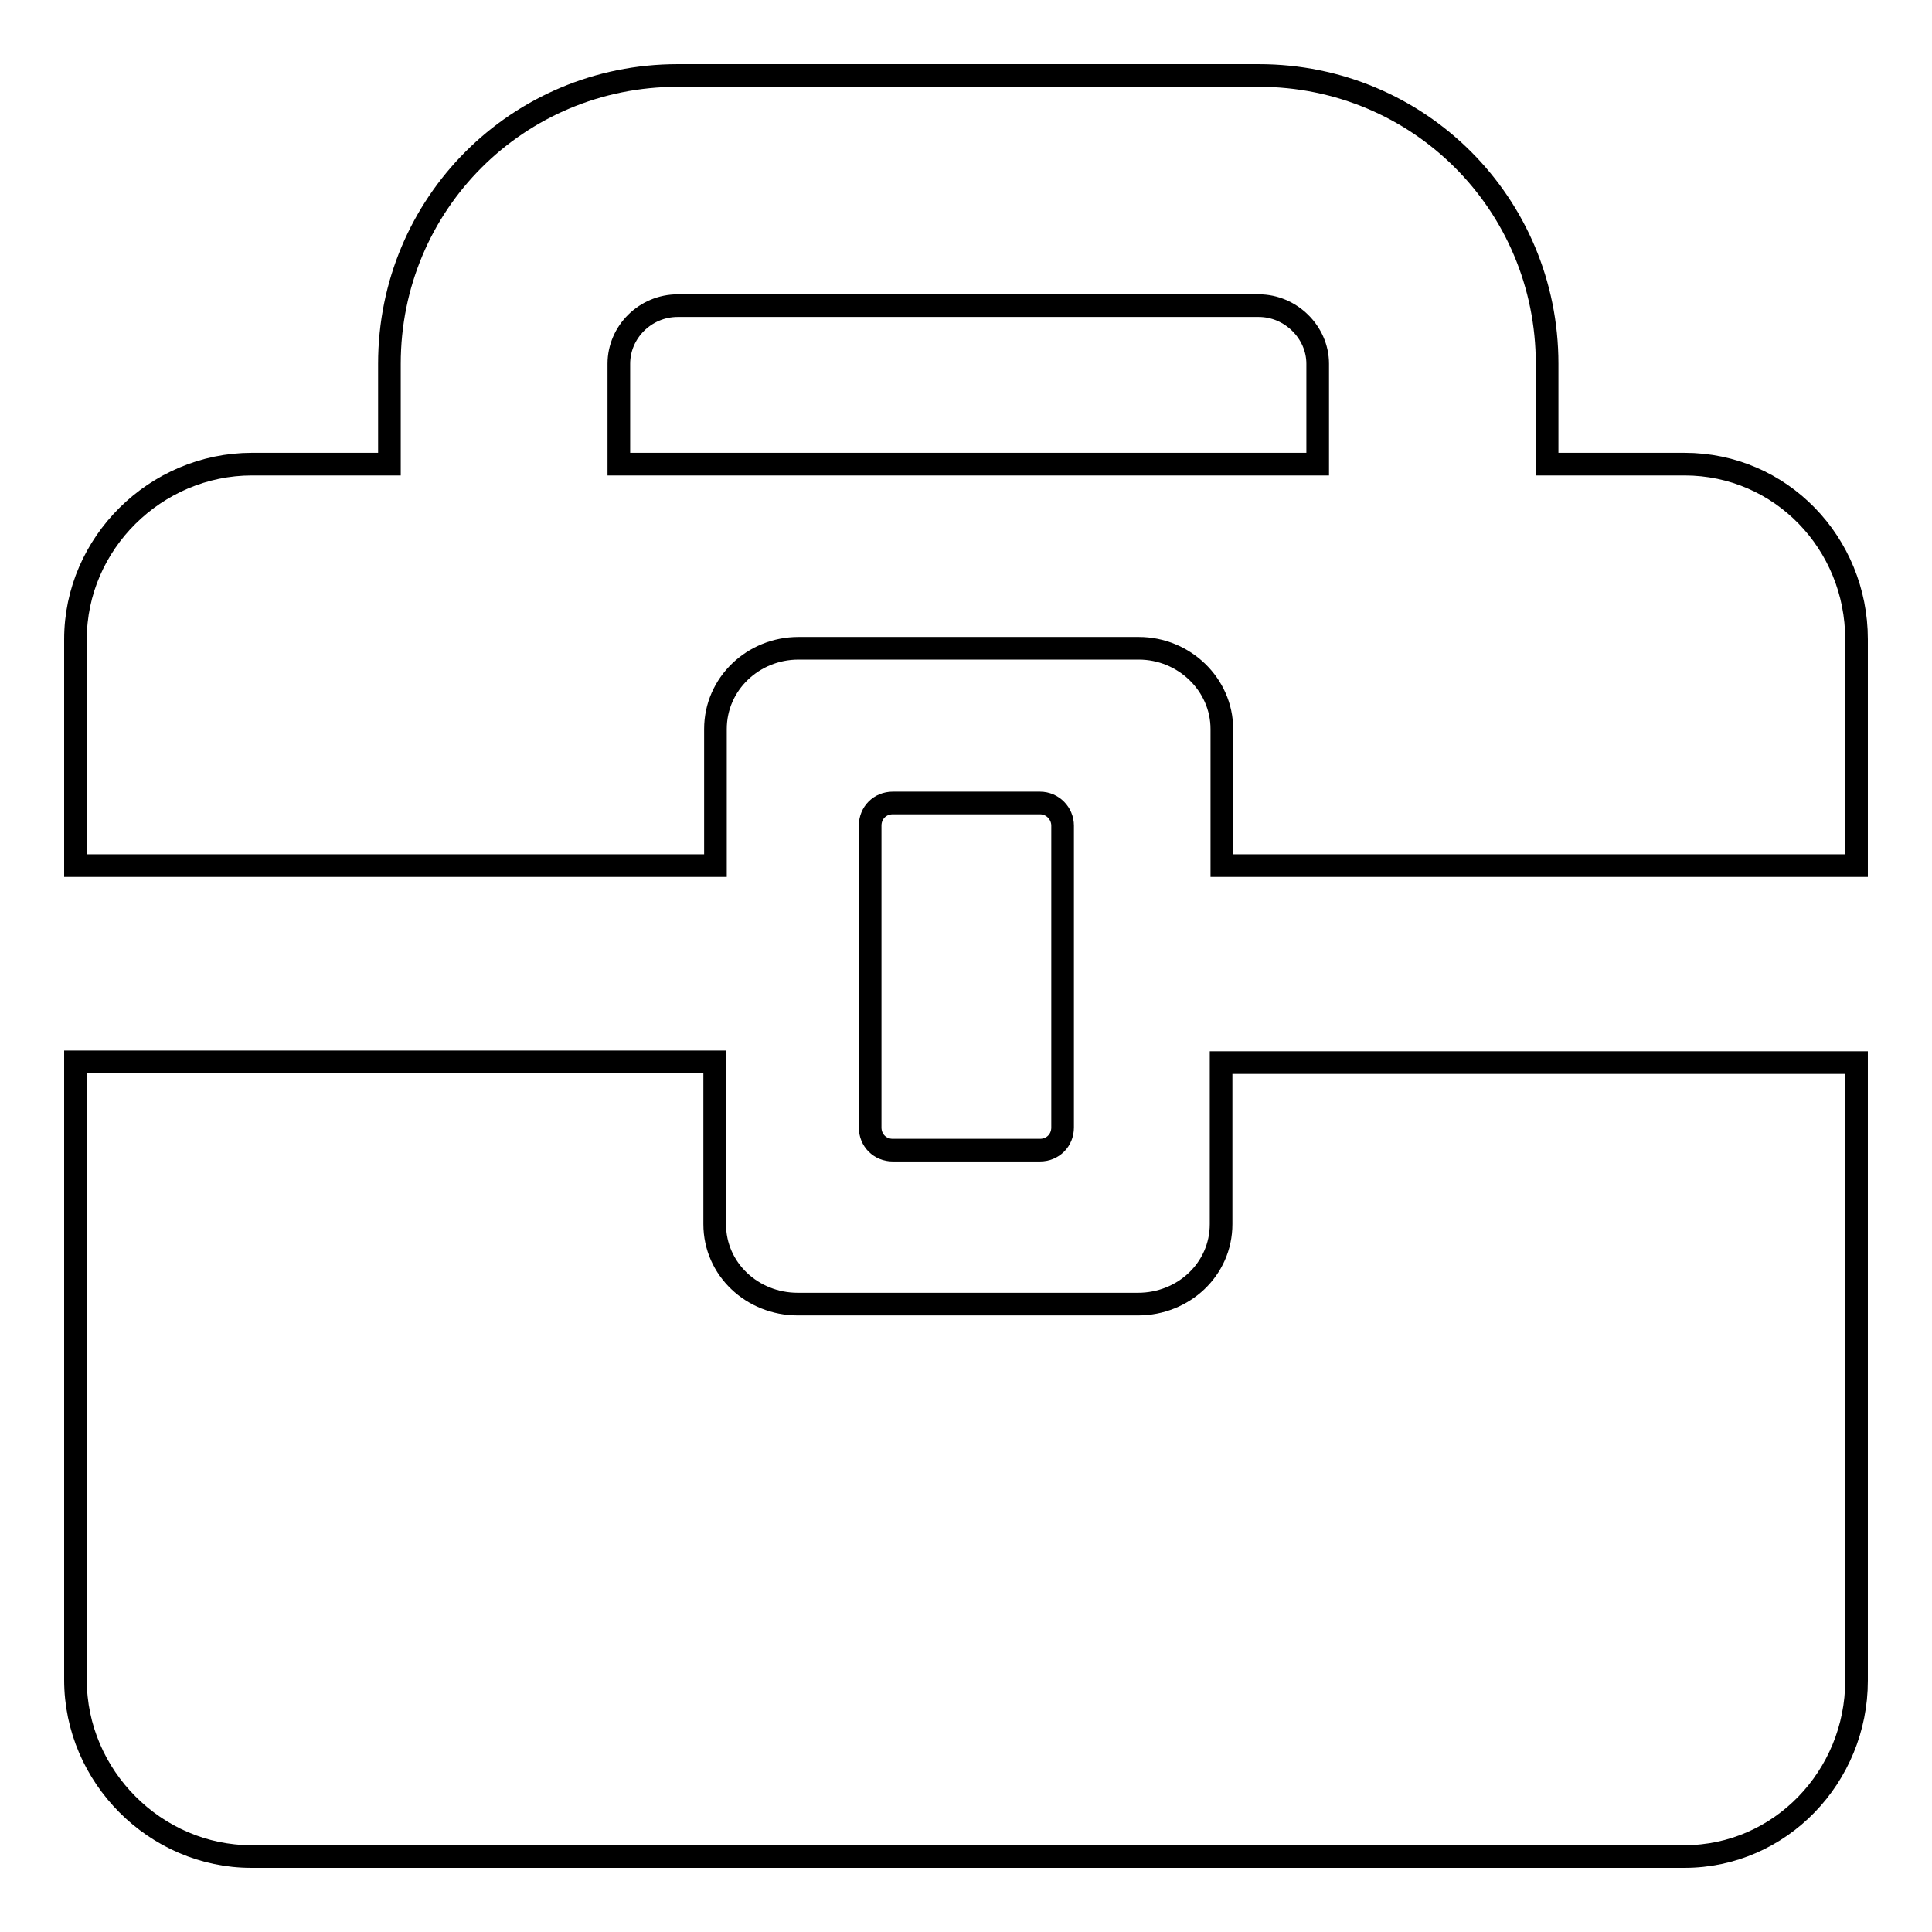 <?xml version="1.0" encoding="utf-8"?>
<!-- Svg Vector Icons : http://www.onlinewebfonts.com/icon -->
<!DOCTYPE svg PUBLIC "-//W3C//DTD SVG 1.1//EN" "http://www.w3.org/Graphics/SVG/1.1/DTD/svg11.dtd">
<svg version="1.1" xmlns="http://www.w3.org/2000/svg" xmlns:xlink="http://www.w3.org/1999/xlink" x="0px" y="0px" viewBox="0 0 256 256" enable-background="new 0 0 256 256" xml:space="preserve">
<g><g><g><g><path stroke-width="3" fill-opacity="0" stroke="#000000"  d="M137.8,152.4c1.7,0,3-1.3,3-3v-40c0-1.6-1.3-3-3-3h-19.5c-1.7,0-3,1.3-3,3v40c0,1.7,1.3,3,3,3L137.8,152.4L137.8,152.4z"/><path stroke-width="3" fill-opacity="0" stroke="#000000"  d="M161.8,162.2c0,6-5,10.6-11,10.6h-45.1c-6,0-11-4.6-11-10.6v-21.5H10v81.9c0,12.8,10.6,23.4,23.3,23.4h189.9c12.7,0,22.8-10.6,22.8-23.3v-81.9h-84.2V162.2z"/><path stroke-width="3" fill-opacity="0" stroke="#000000"  d="M223.2,61.5H205V48.2C205,27,188,10,166.8,10h-77c-21.2,0-38.2,17-38.2,38.2v13.3H33.4C20.6,61.5,10,72,10,84.7v30h84.8V96.6c0-6,5-10.7,11-10.7h45.1c6,0,11,4.8,11,10.7v18.1H246v-30C246,72,236,61.5,223.2,61.5z M174.5,61.5H82V48.2c0-4.2,3.5-7.7,7.8-7.7h77c4.2,0,7.8,3.5,7.8,7.7V61.5L174.5,61.5z"/></g></g><g></g><g></g><g></g><g></g><g></g><g></g><g></g><g></g><g></g><g></g><g></g><g></g><g></g><g></g><g></g></g></g>
</svg>